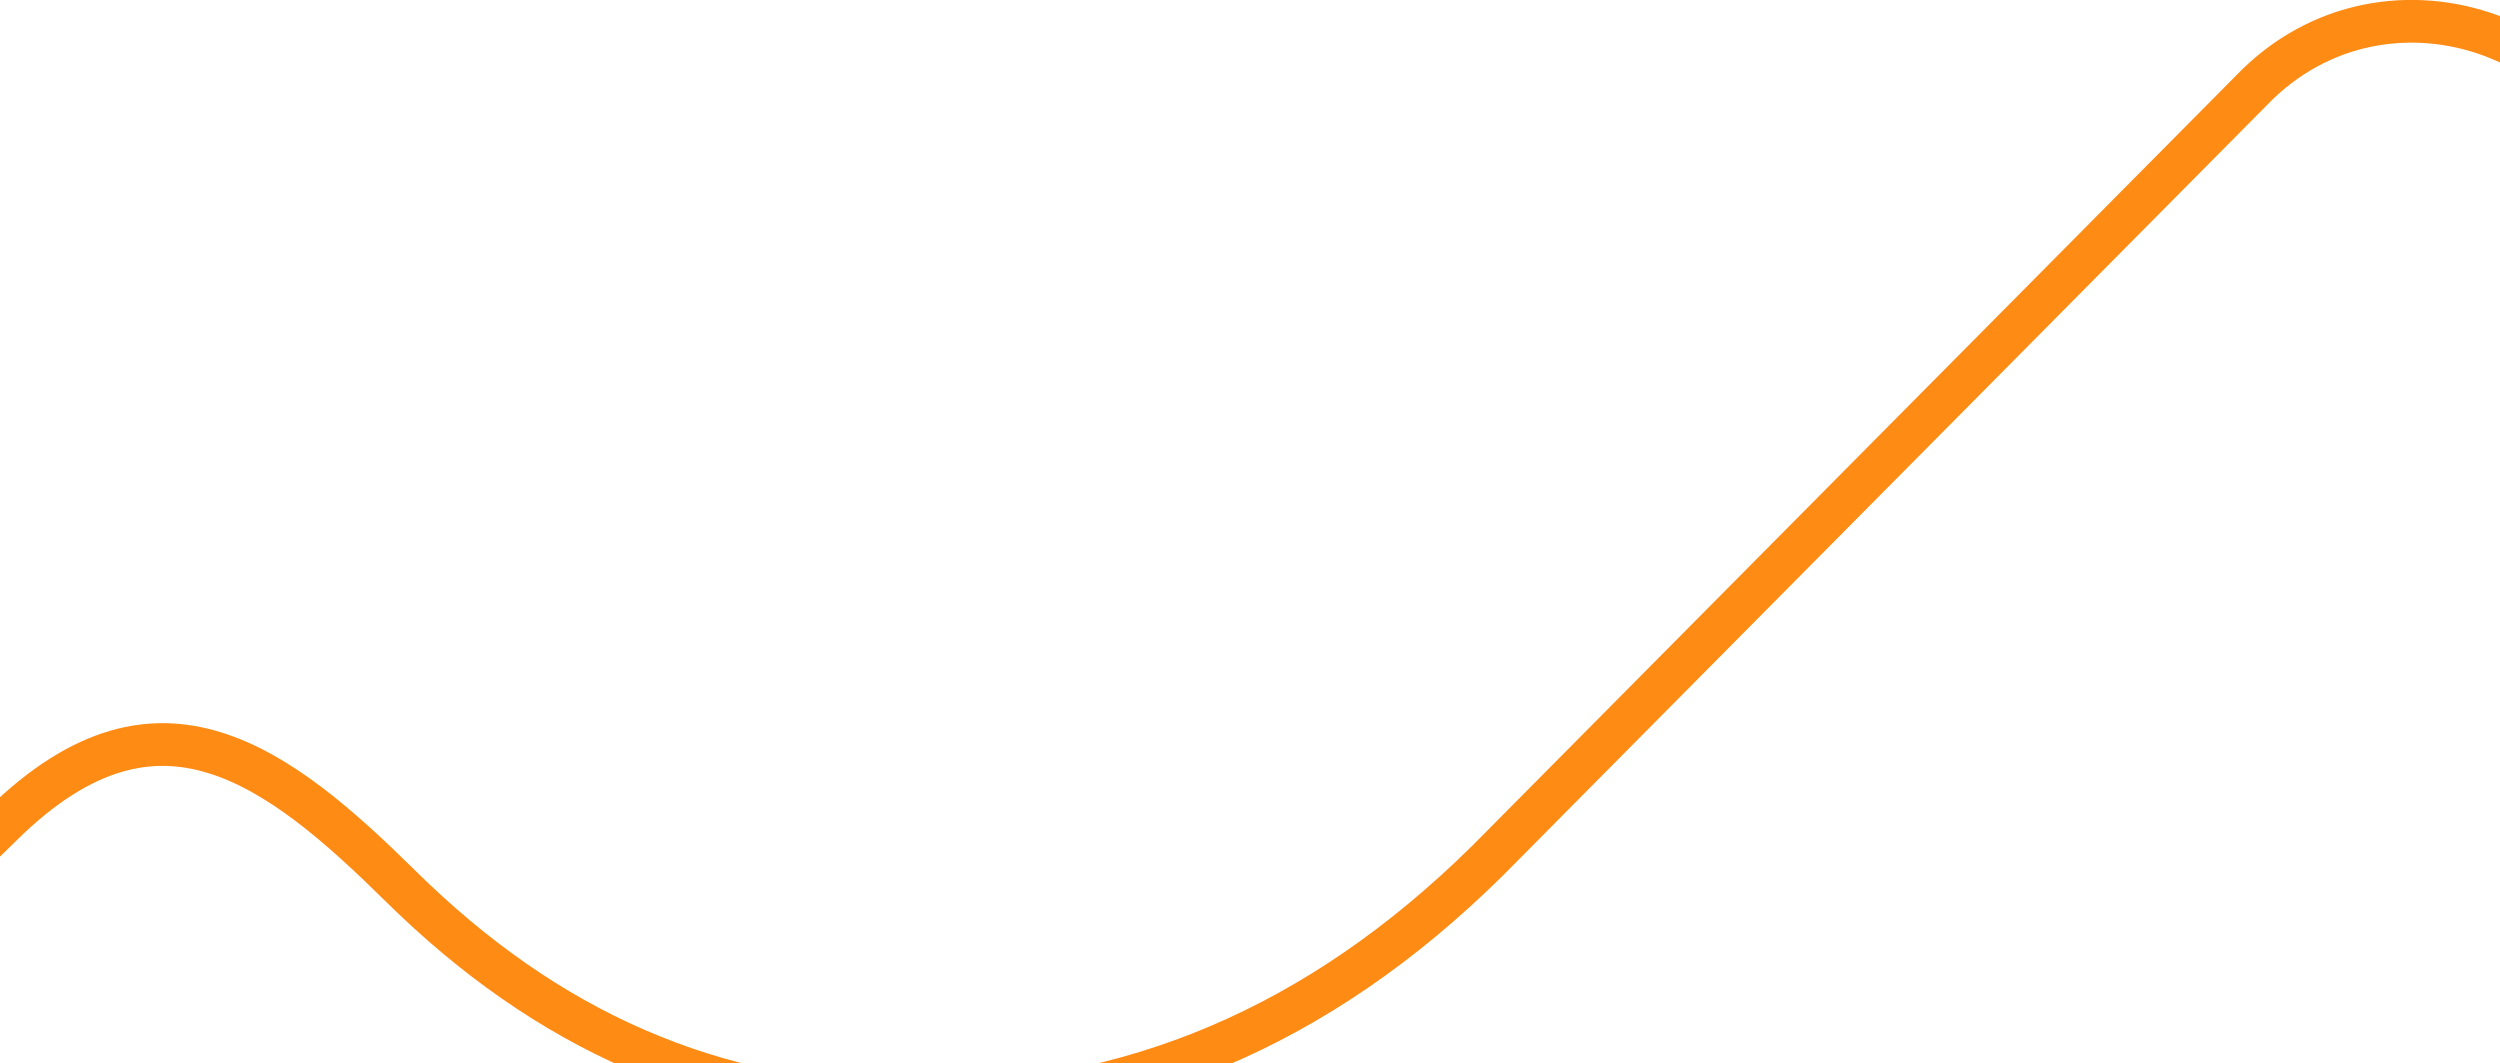 <svg width="1872" height="796" viewBox="0 0 1872 796" fill="none" xmlns="http://www.w3.org/2000/svg">
<path d="M1690.51 63.029C1795.31 -38.208 1972.17 34.919 1972.17 176.818V988.479C1972.17 1088.89 1888.47 1171 1784.33 1171L-389.934 1171C-409.858 1171 -423.45 1165.01 -432.467 1156.53C-441.626 1147.92 -447.468 1135.42 -449.293 1120.08C-452.993 1088.99 -439.635 1049.2 -409.906 1020.11L1.466 617.622L1.513 617.575C32.27 587.232 60.528 570.383 86.426 562.716C112.143 555.102 136.548 556.236 160.319 563.511C208.95 578.393 254.542 618.708 300.08 663.632C408.182 770.277 533.095 828.017 685.874 828.017C845.649 828.017 986.912 769.735 1113.56 644.789L1113.63 644.728L1113.69 644.666L1690.51 63.029Z" stroke="#FE8B14" stroke-width="32"/>
</svg>
